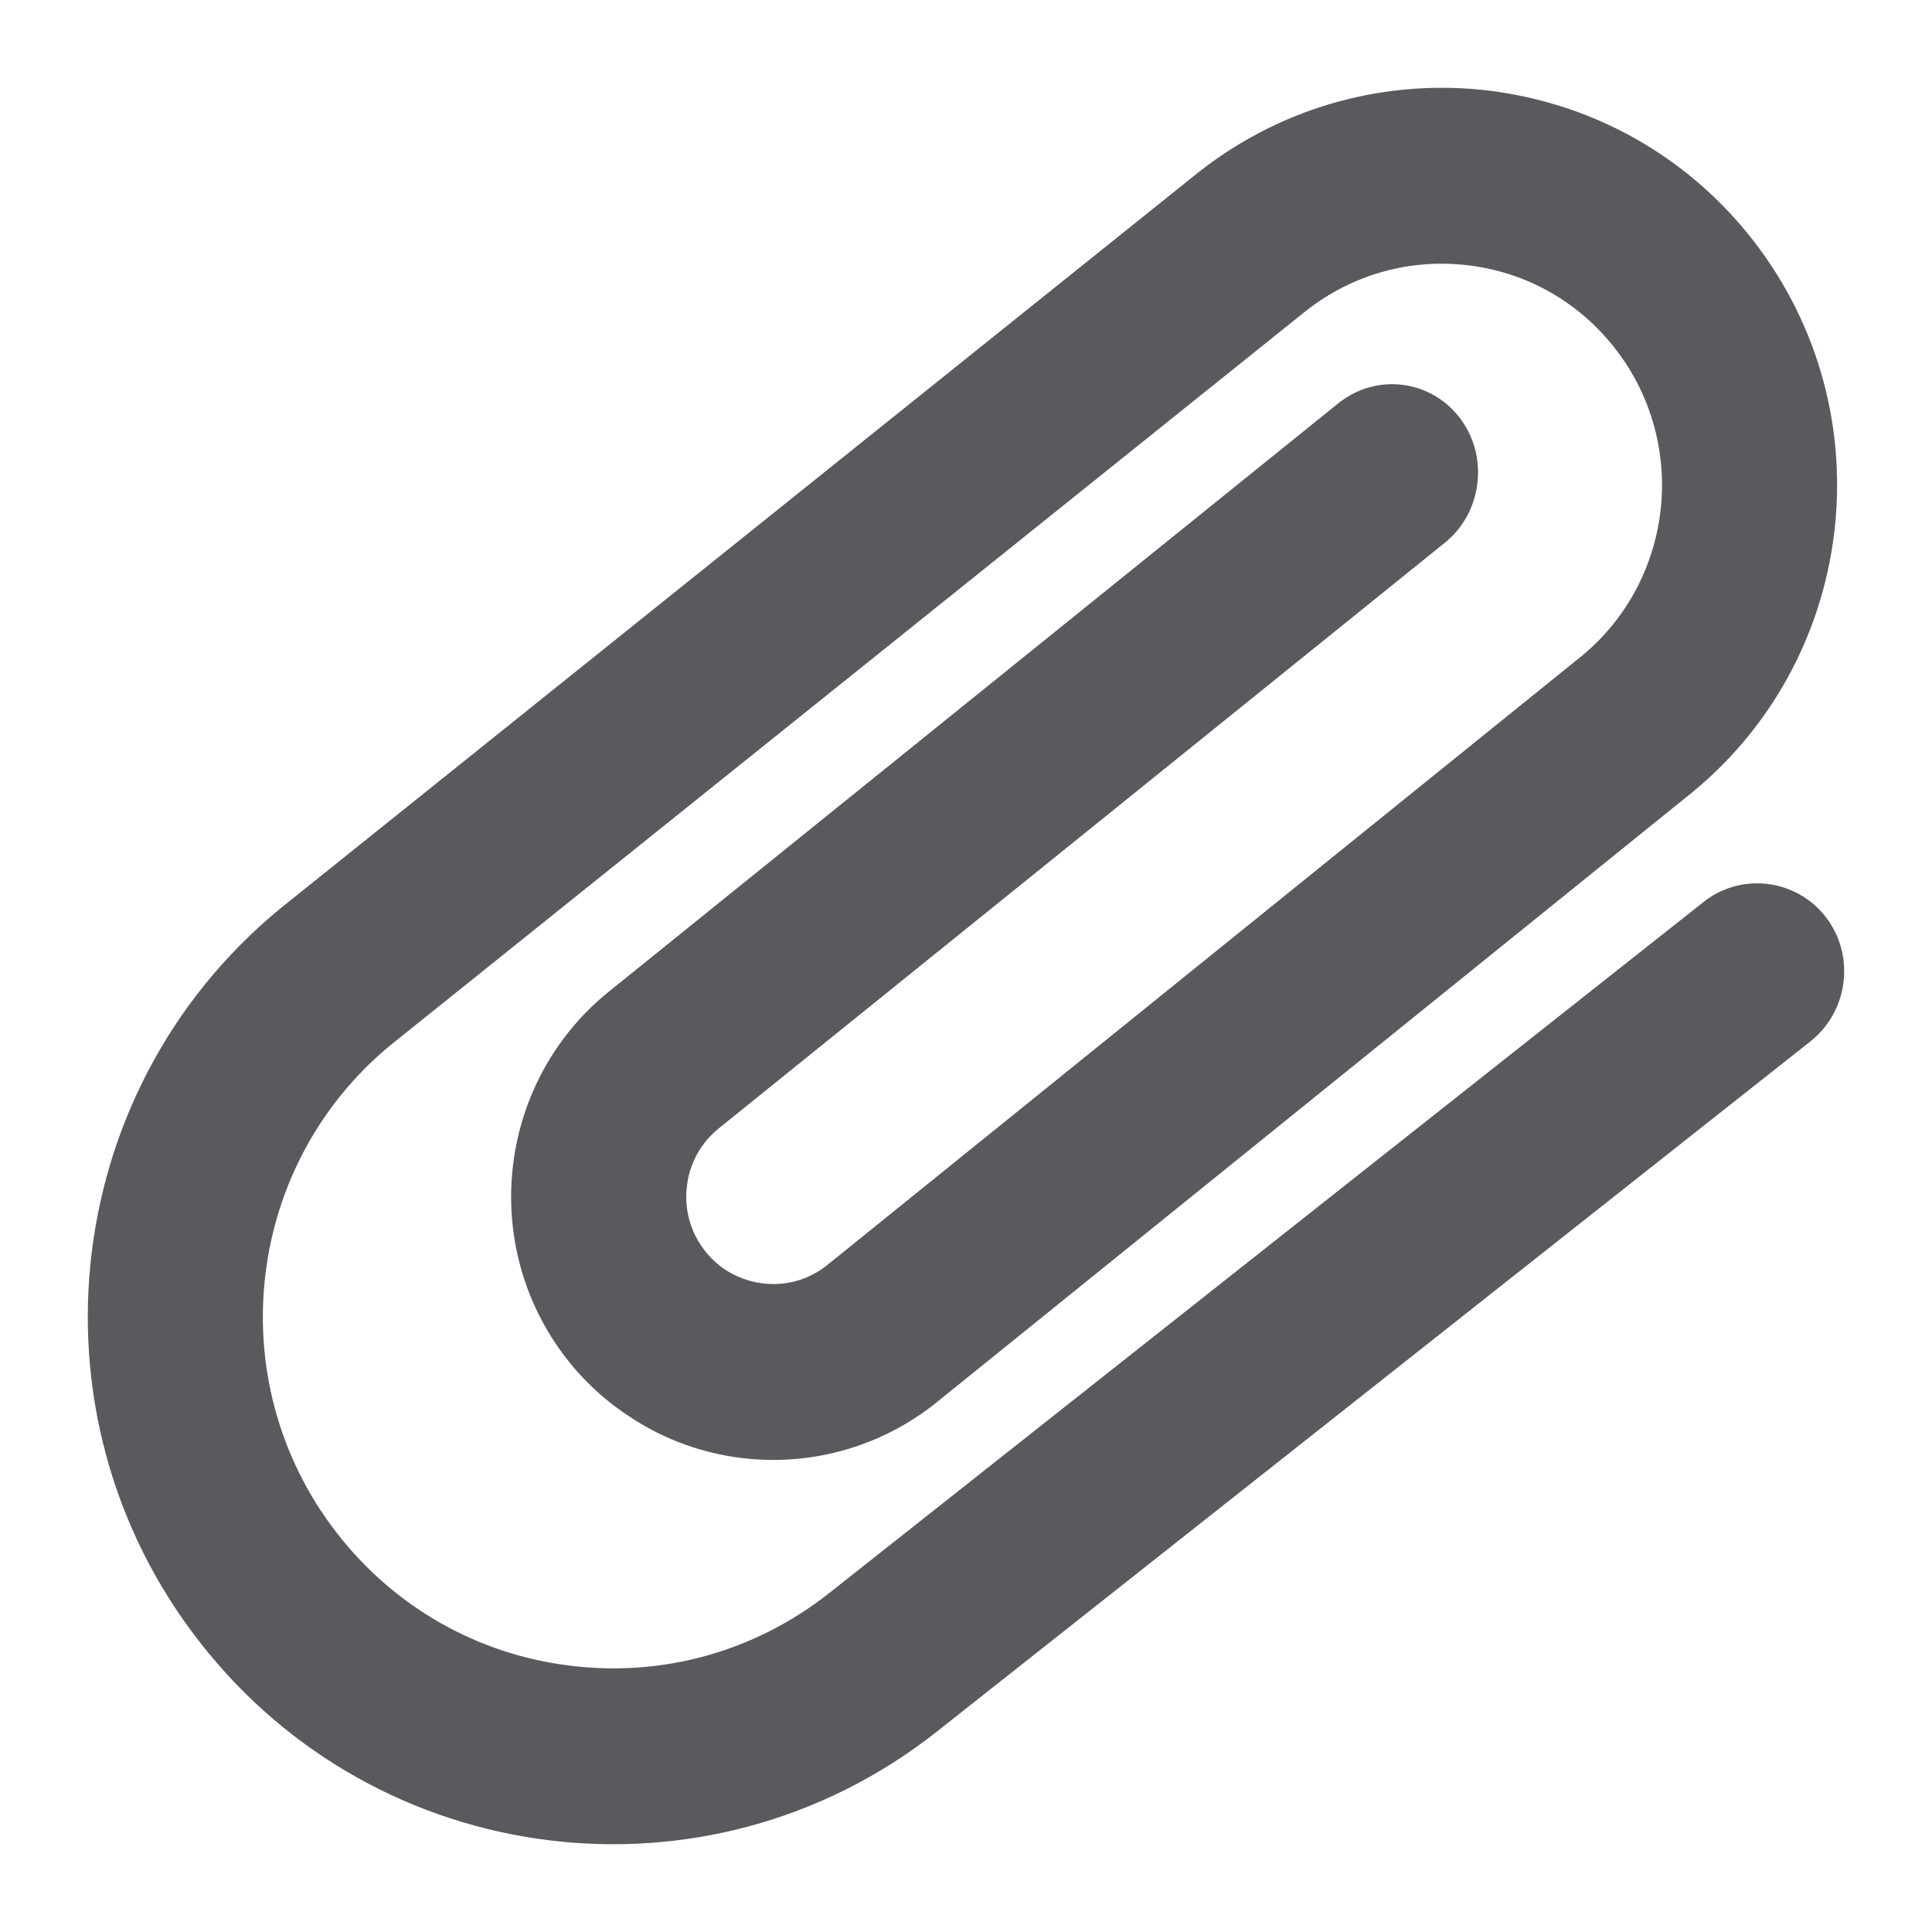 <?xml version="1.0" encoding="UTF-8"?>
<!DOCTYPE svg PUBLIC "-//W3C//DTD SVG 1.1//EN" "http://www.w3.org/Graphics/SVG/1.1/DTD/svg11.dtd">
<svg version="1.1" xmlns="http://www.w3.org/2000/svg" xmlns:xlink="http://www.w3.org/1999/xlink" x="0px" y="0px" width="21.999" height="22" viewBox="0, 0, 21.999, 22">
  <g id="Layer 1">
    <path d="M20.788,10.44 C21.121,10.868 21.052,11.492 20.637,11.839 C20.633,11.843 20.627,11.849 20.621,11.853 L10.655,19.727 C9.354,20.75 7.764,21.142 6.246,20.954 C4.727,20.766 3.279,19.994 2.266,18.687 C0.233,16.072 0.698,12.297 3.301,10.257 L13.65,1.959 C14.63,1.189 15.827,0.892 16.97,1.034 C17.258,1.07 17.543,1.135 17.823,1.226 C18.644,1.497 19.396,2.007 19.966,2.742 C21.495,4.711 21.146,7.553 19.186,9.089 L10.639,15.989 C9.99,16.498 9.196,16.695 8.438,16.601 C7.999,16.546 7.574,16.395 7.195,16.148 C6.917,15.971 6.663,15.743 6.45,15.469 C5.438,14.164 5.67,12.28 6.969,11.262 L15.244,4.588 C15.252,4.58 15.262,4.574 15.27,4.569 C15.692,4.253 16.282,4.33 16.61,4.743 L16.645,4.79 C16.954,5.227 16.868,5.849 16.448,6.183 L8.196,12.839 C7.913,13.062 7.839,13.35 7.822,13.504 C7.802,13.656 7.804,13.954 8.022,14.237 C8.242,14.522 8.531,14.594 8.682,14.613 C8.835,14.633 9.132,14.631 9.413,14.41 L17.959,7.511 C19.051,6.657 19.246,5.071 18.395,3.974 C17.982,3.441 17.39,3.104 16.726,3.022 C16.06,2.94 15.404,3.122 14.874,3.537 L4.527,11.836 C2.792,13.193 2.483,15.714 3.835,17.455 C4.489,18.298 5.434,18.837 6.489,18.966 C7.544,19.098 8.59,18.807 9.43,18.149 L19.42,10.253 C19.848,9.934 20.456,10.014 20.788,10.44" fill="#595A5D"/>
  </g>
  <defs/>
</svg>
